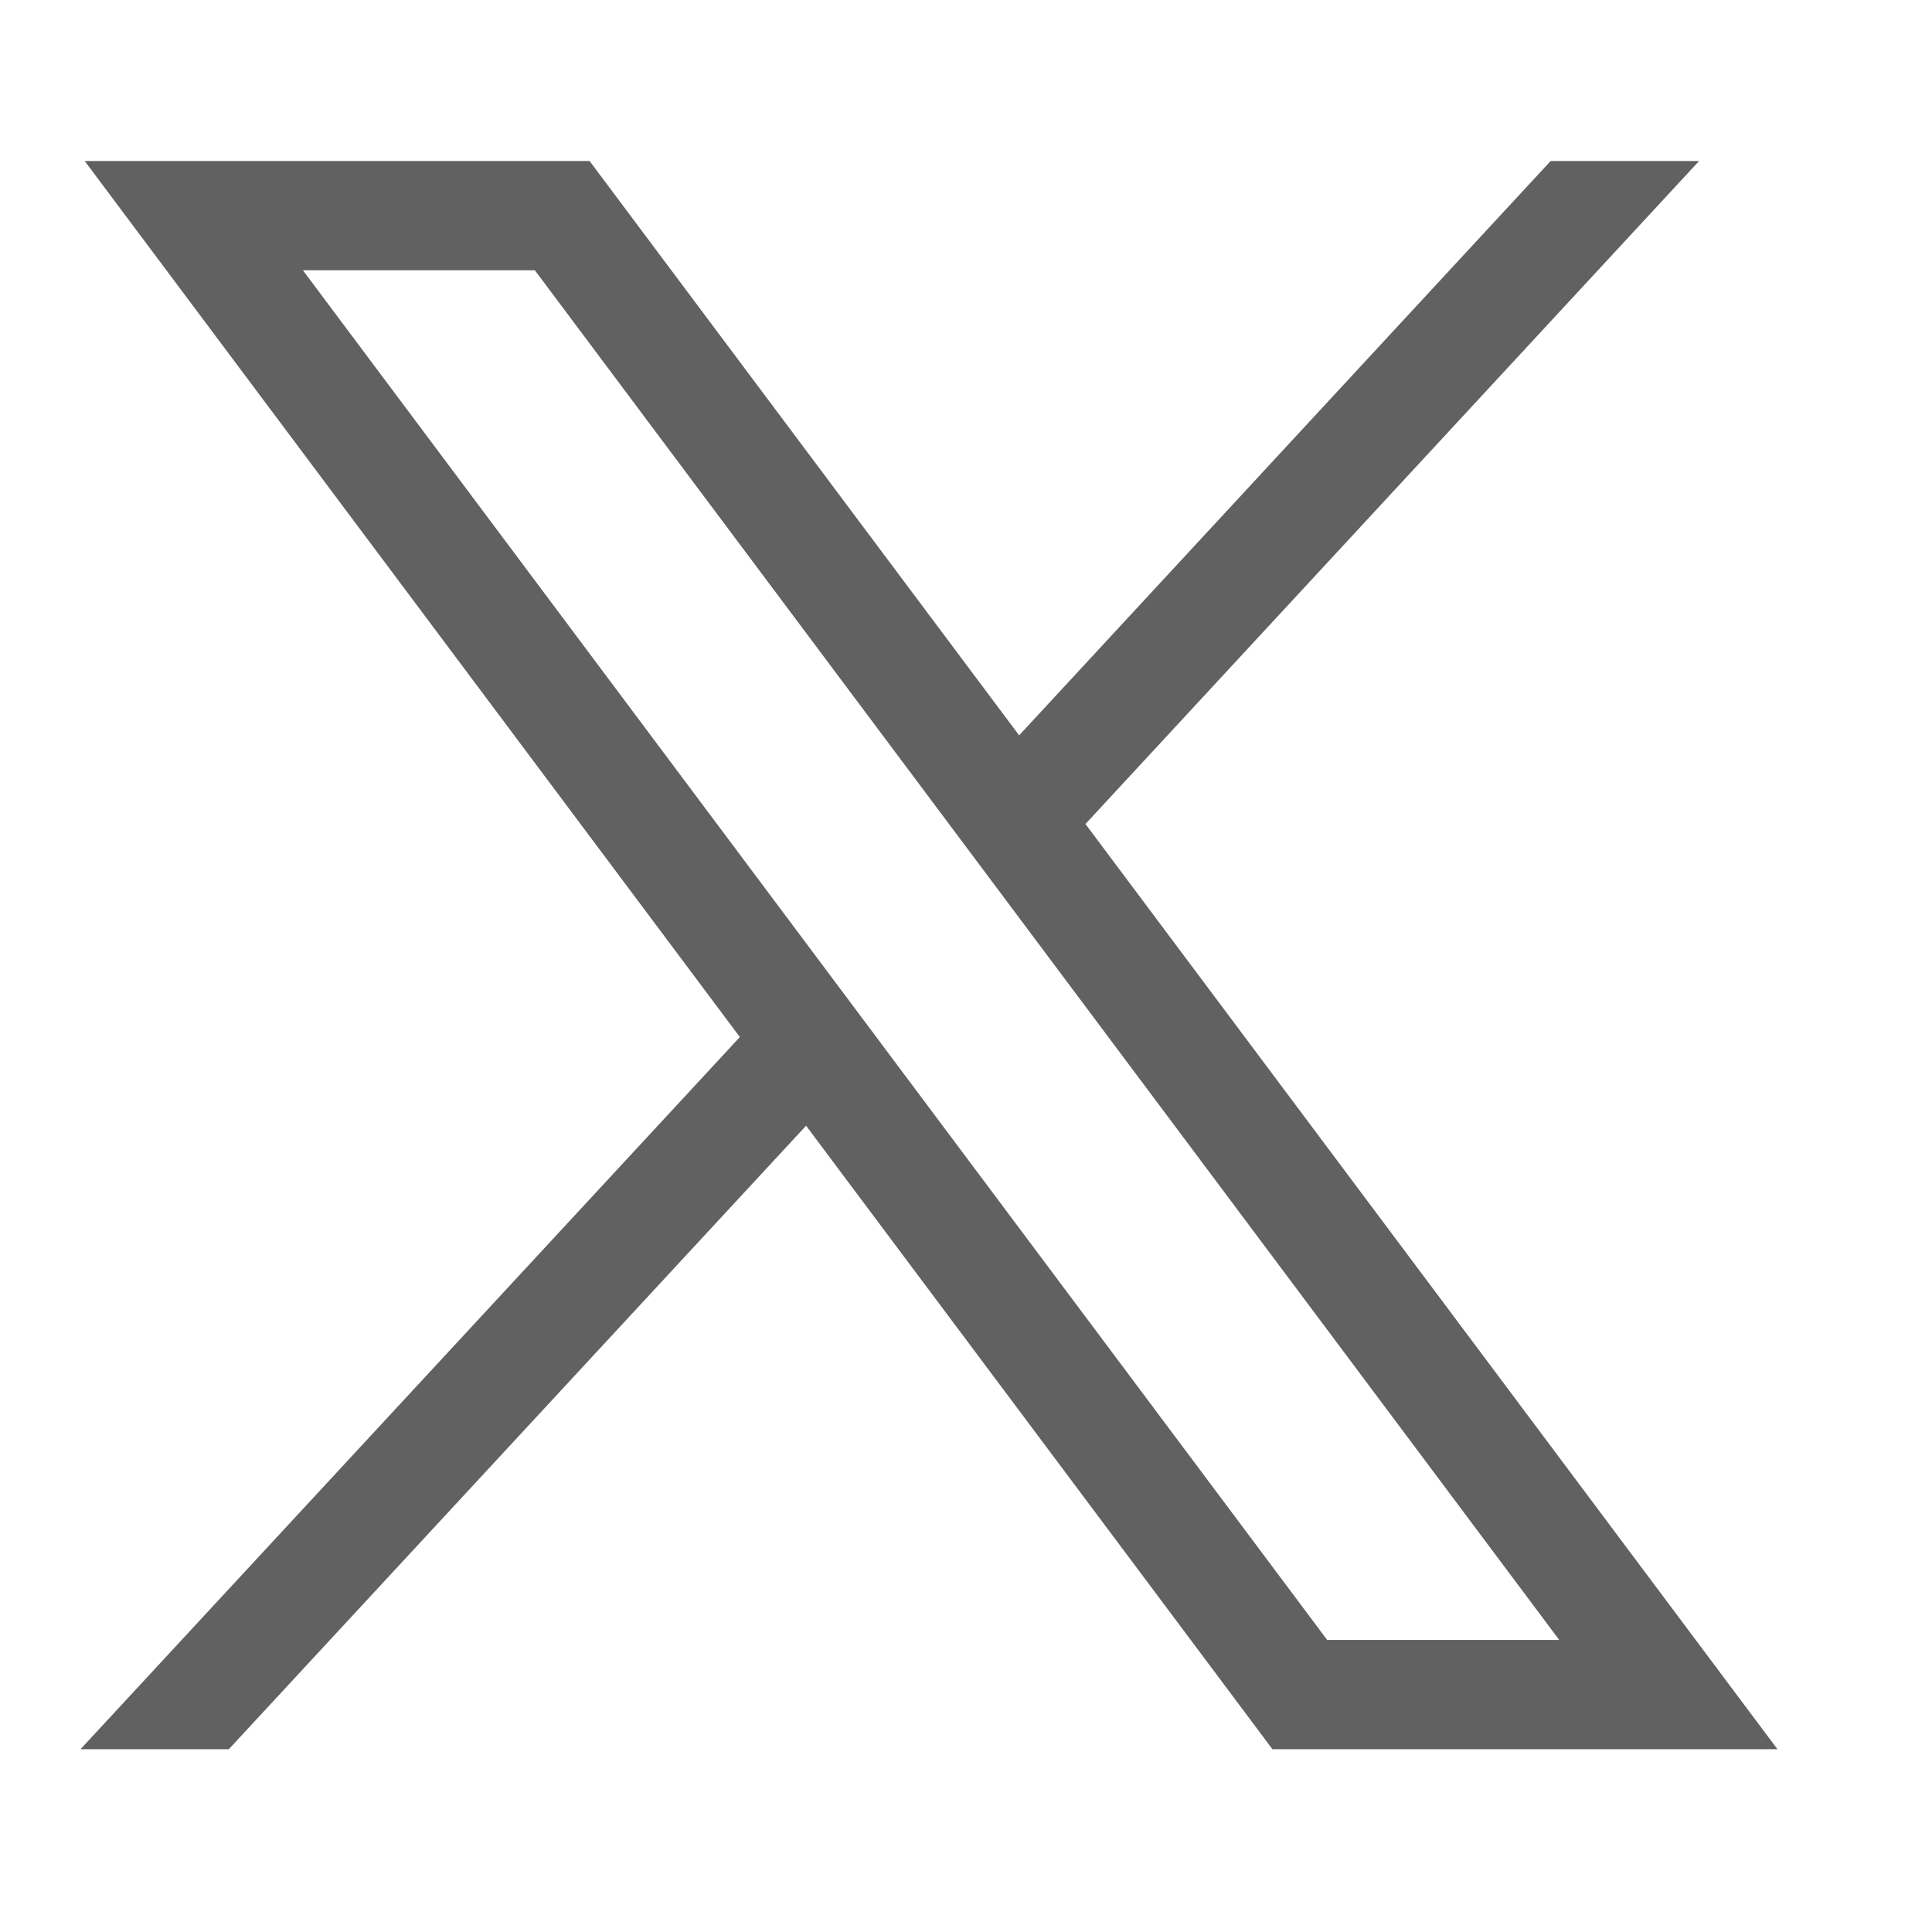 <svg width="18" height="18" viewBox="0 0 18 18" fill="none" xmlns="http://www.w3.org/2000/svg">
<path d="M0.789 1.5L6.893 9.662L0.75 16.297H2.132L7.51 10.488L11.855 16.297H16.56L10.113 7.677L15.83 1.5H14.447L9.495 6.851L5.493 1.5H0.789ZM2.822 2.518H4.983L14.527 15.279H12.365L2.822 2.518Z" fill="#616161"/>
</svg>
